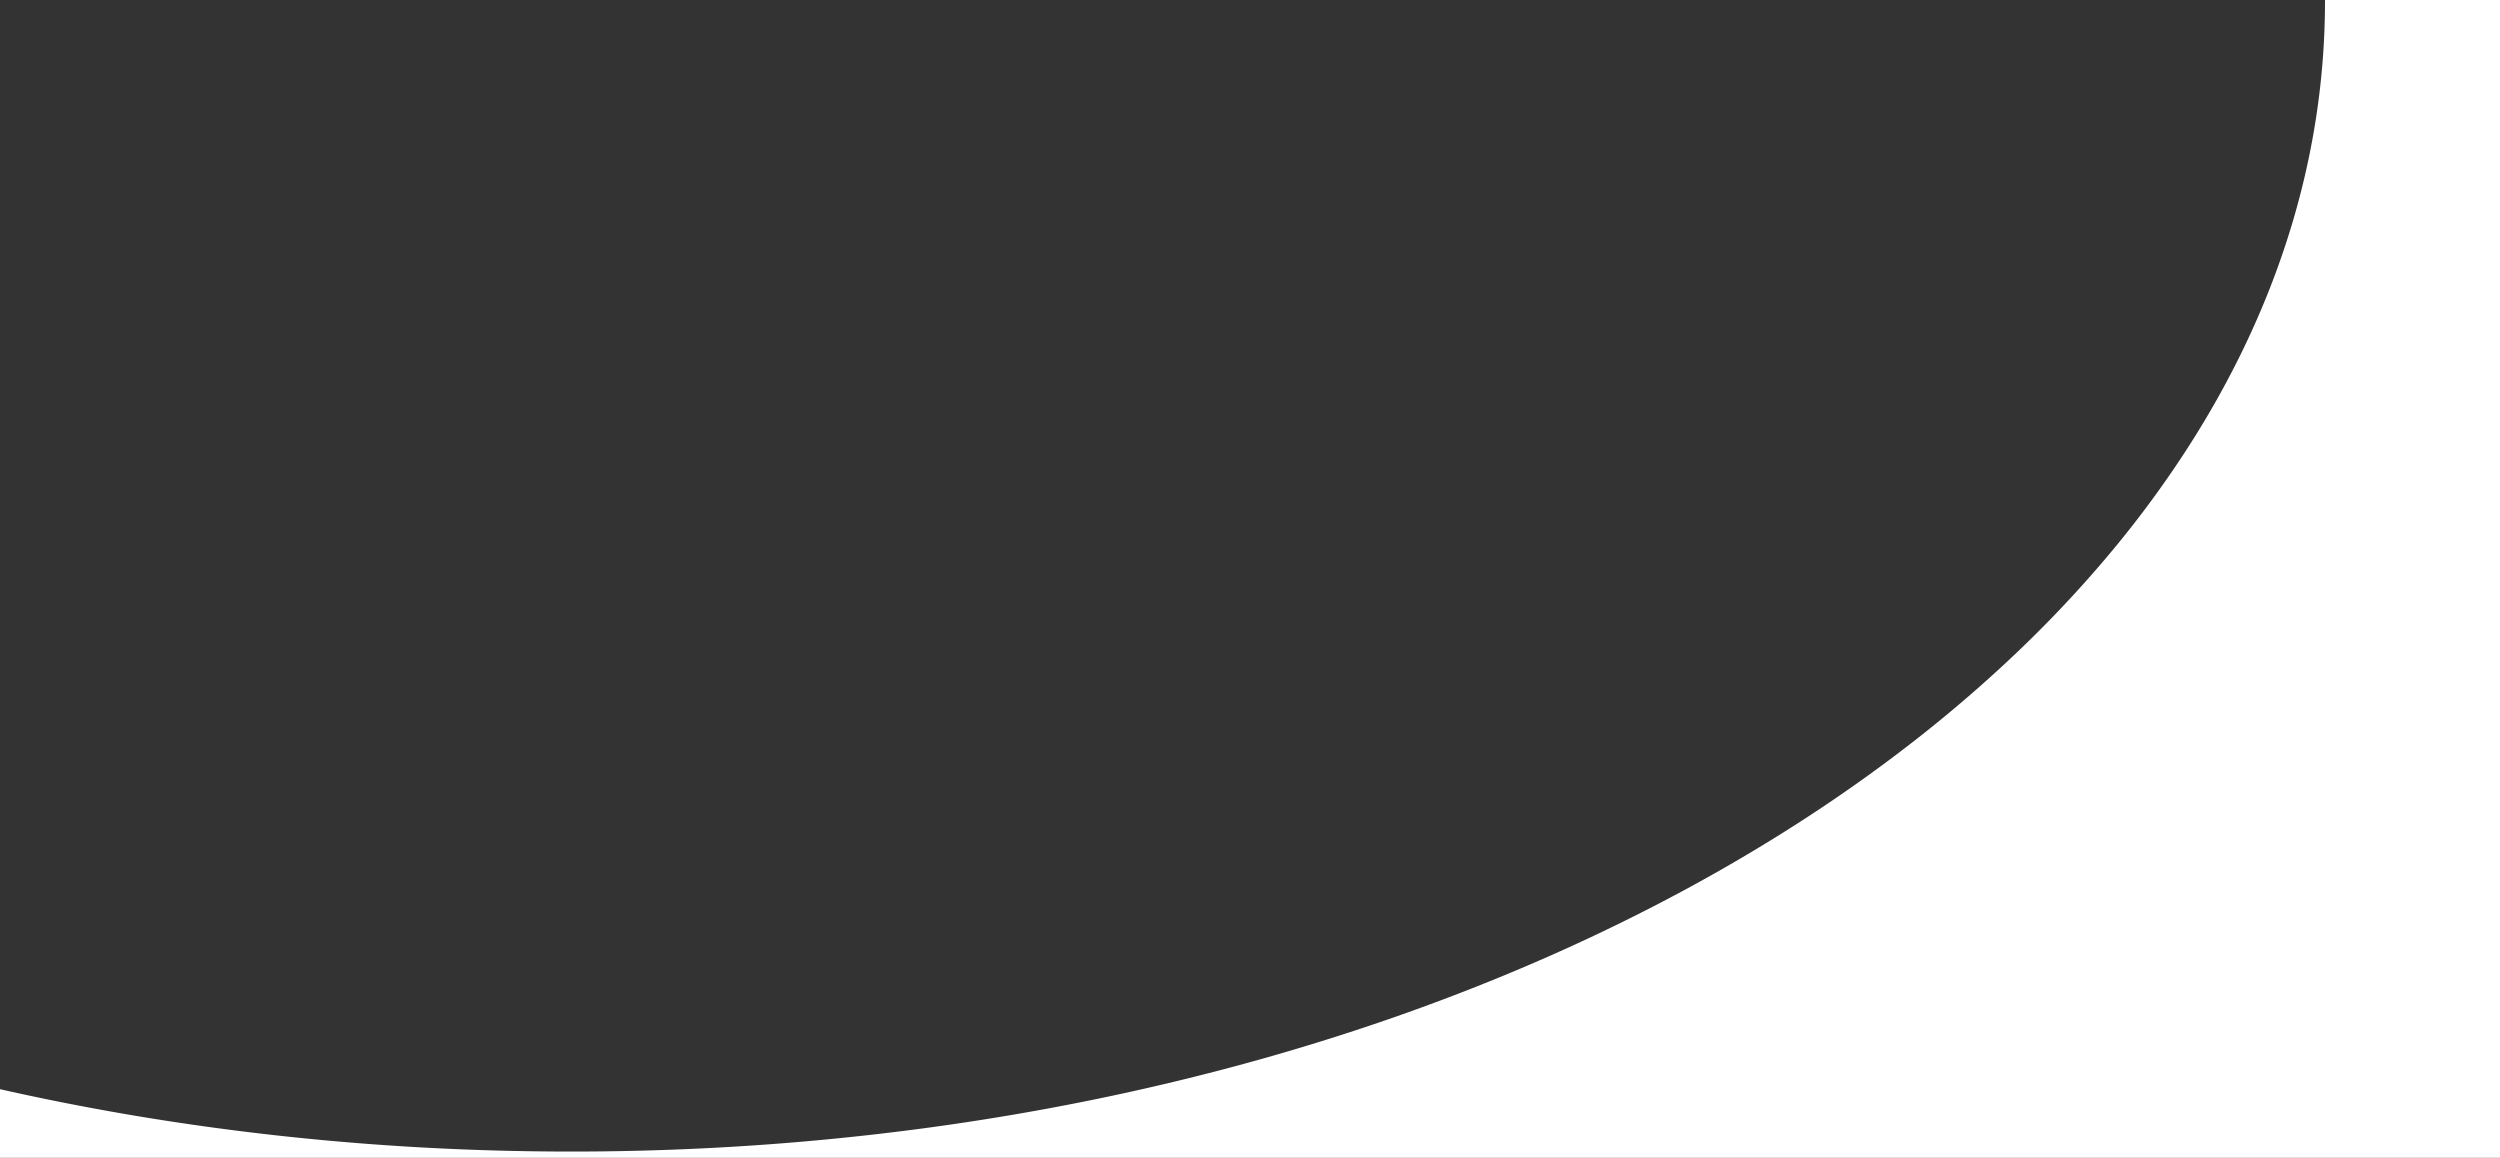 <svg xmlns="http://www.w3.org/2000/svg" xmlns:xlink="http://www.w3.org/1999/xlink" width="1600" height="741" viewBox="0 0 1600 741">
  <rect x="0" y="0" width="1600" height="741" fill="#333333" stroke="none"/>
  <defs>
    <style>
      .cls-1 {
        clip-path: url(#clip-Shape-header_image-desktop);
      }

      .cls-2 {
        fill: #fff;
      }
    </style>
    <clipPath id="clip-Shape-header_image-desktop">
      <rect width="1600" height="741"/>
    </clipPath>
  </defs>
  <g id="Shape-header_image-desktop" data-name="Shape-header image-desktop" class="cls-1">
    <path id="Subtraction_1" data-name="Subtraction 1" class="cls-2" d="M4218,1477H2618v-43.925c28.65,6.471,58.072,12.243,87.451,17.155,29.668,4.961,60.042,9.171,90.278,12.511,30.576,3.379,61.795,5.955,92.788,7.659,31.377,1.725,63.334,2.6,94.984,2.6,38.288,0,76.9-1.279,114.769-3.8,37.317-2.487,74.816-6.242,111.453-11.161,36.164-4.855,72.357-10.961,107.574-18.149,34.827-7.107,69.525-15.44,103.13-24.766,33.3-9.241,66.313-19.676,98.123-31.014,31.584-11.257,62.722-23.669,92.55-36.891,29.682-13.157,58.756-27.422,86.414-42.4,27.592-14.941,54.412-30.934,79.713-47.535s49.679-34.2,72.449-52.3c22.825-18.147,44.566-37.223,64.619-56.7a766.614,766.614,0,0,0,56.226-60.724,674.6,674.6,0,0,0,47.268-64.381c7.085-10.99,13.847-22.243,20.1-33.445,6.281-11.256,12.219-22.769,17.647-34.221,5.458-11.513,10.547-23.272,15.126-34.95,4.607-11.749,8.824-23.738,12.534-35.632,3.734-11.974,7.056-24.177,9.872-36.269,2.836-12.178,5.238-24.579,7.138-36.859,1.915-12.37,3.373-24.955,4.335-37.4.969-12.543,1.46-25.294,1.46-37.9,0-.174,0-.326,0-.5h112v741Z" transform="translate(-2618 -736)"/>
  </g>
</svg>
